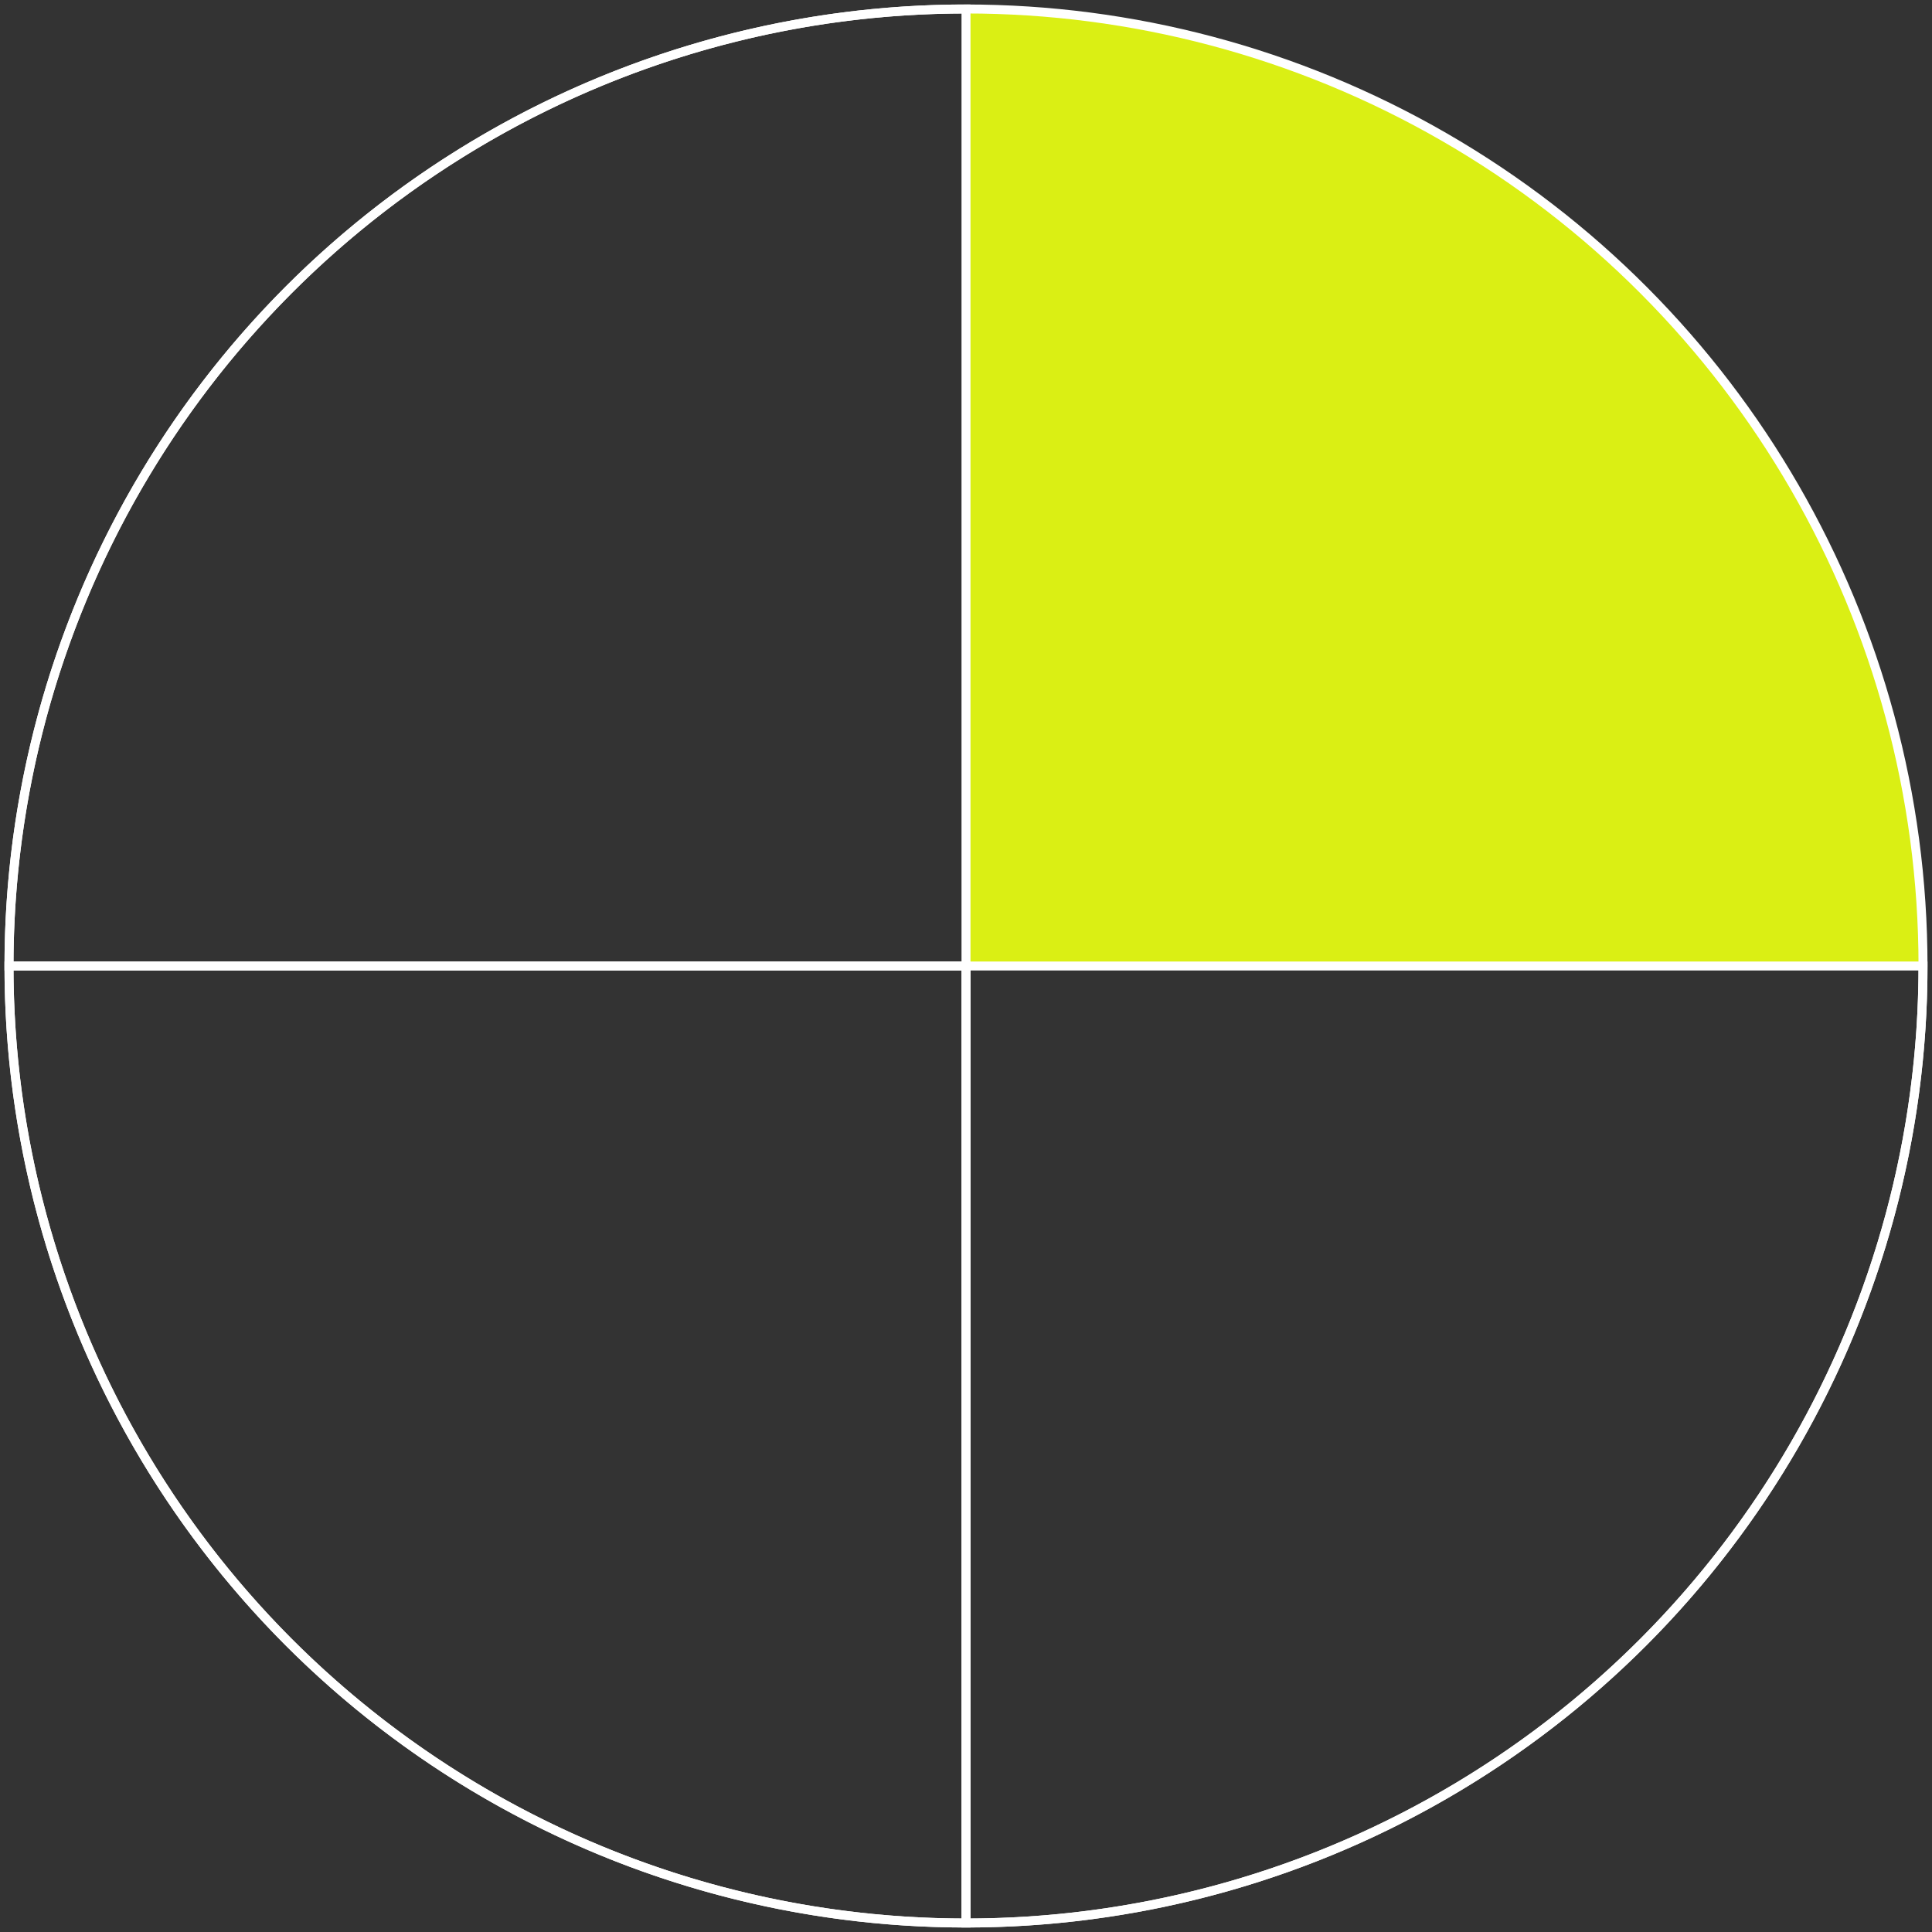 <?xml version="1.0" encoding="UTF-8"?> <svg xmlns="http://www.w3.org/2000/svg" width="215" height="215" viewBox="0 0 215 215" fill="none"><rect x="0" y="0" width="215" height="215" fill="#333333" stroke="none"/> <path d="M107.5 1C121.486 1 135.335 3.755 148.256 9.107C161.177 14.459 172.917 22.304 182.807 32.193C192.696 42.083 200.541 53.823 205.893 66.744C211.245 79.665 214 93.514 214 107.5L107.5 107.5L107.5 1Z" fill="#DAEF14"></path> <path d="M214 107.5C214 121.486 211.245 135.335 205.893 148.256C200.541 161.177 192.696 172.917 182.807 182.807C172.917 192.696 161.177 200.541 148.256 205.893C135.335 211.245 121.486 214 107.5 214L107.5 107.5L214 107.5Z" stroke="white"></path> <path d="M107.5 214C93.514 214 79.665 211.245 66.744 205.893C53.823 200.541 42.083 192.696 32.193 182.807C22.304 172.917 14.459 161.177 9.107 148.256C3.755 135.335 1 121.486 1 107.5L107.5 107.5L107.5 214Z" stroke="white"></path> <path d="M1 107.5C1 93.514 3.755 79.665 9.107 66.744C14.459 53.823 22.304 42.083 32.193 32.193C42.083 22.304 53.823 14.459 66.744 9.107C79.665 3.755 93.514 1 107.5 1L107.5 107.5L1 107.5Z" stroke="white"></path> <circle cx="107.5" cy="107.5" r="106.5" stroke="white"></circle> </svg> 